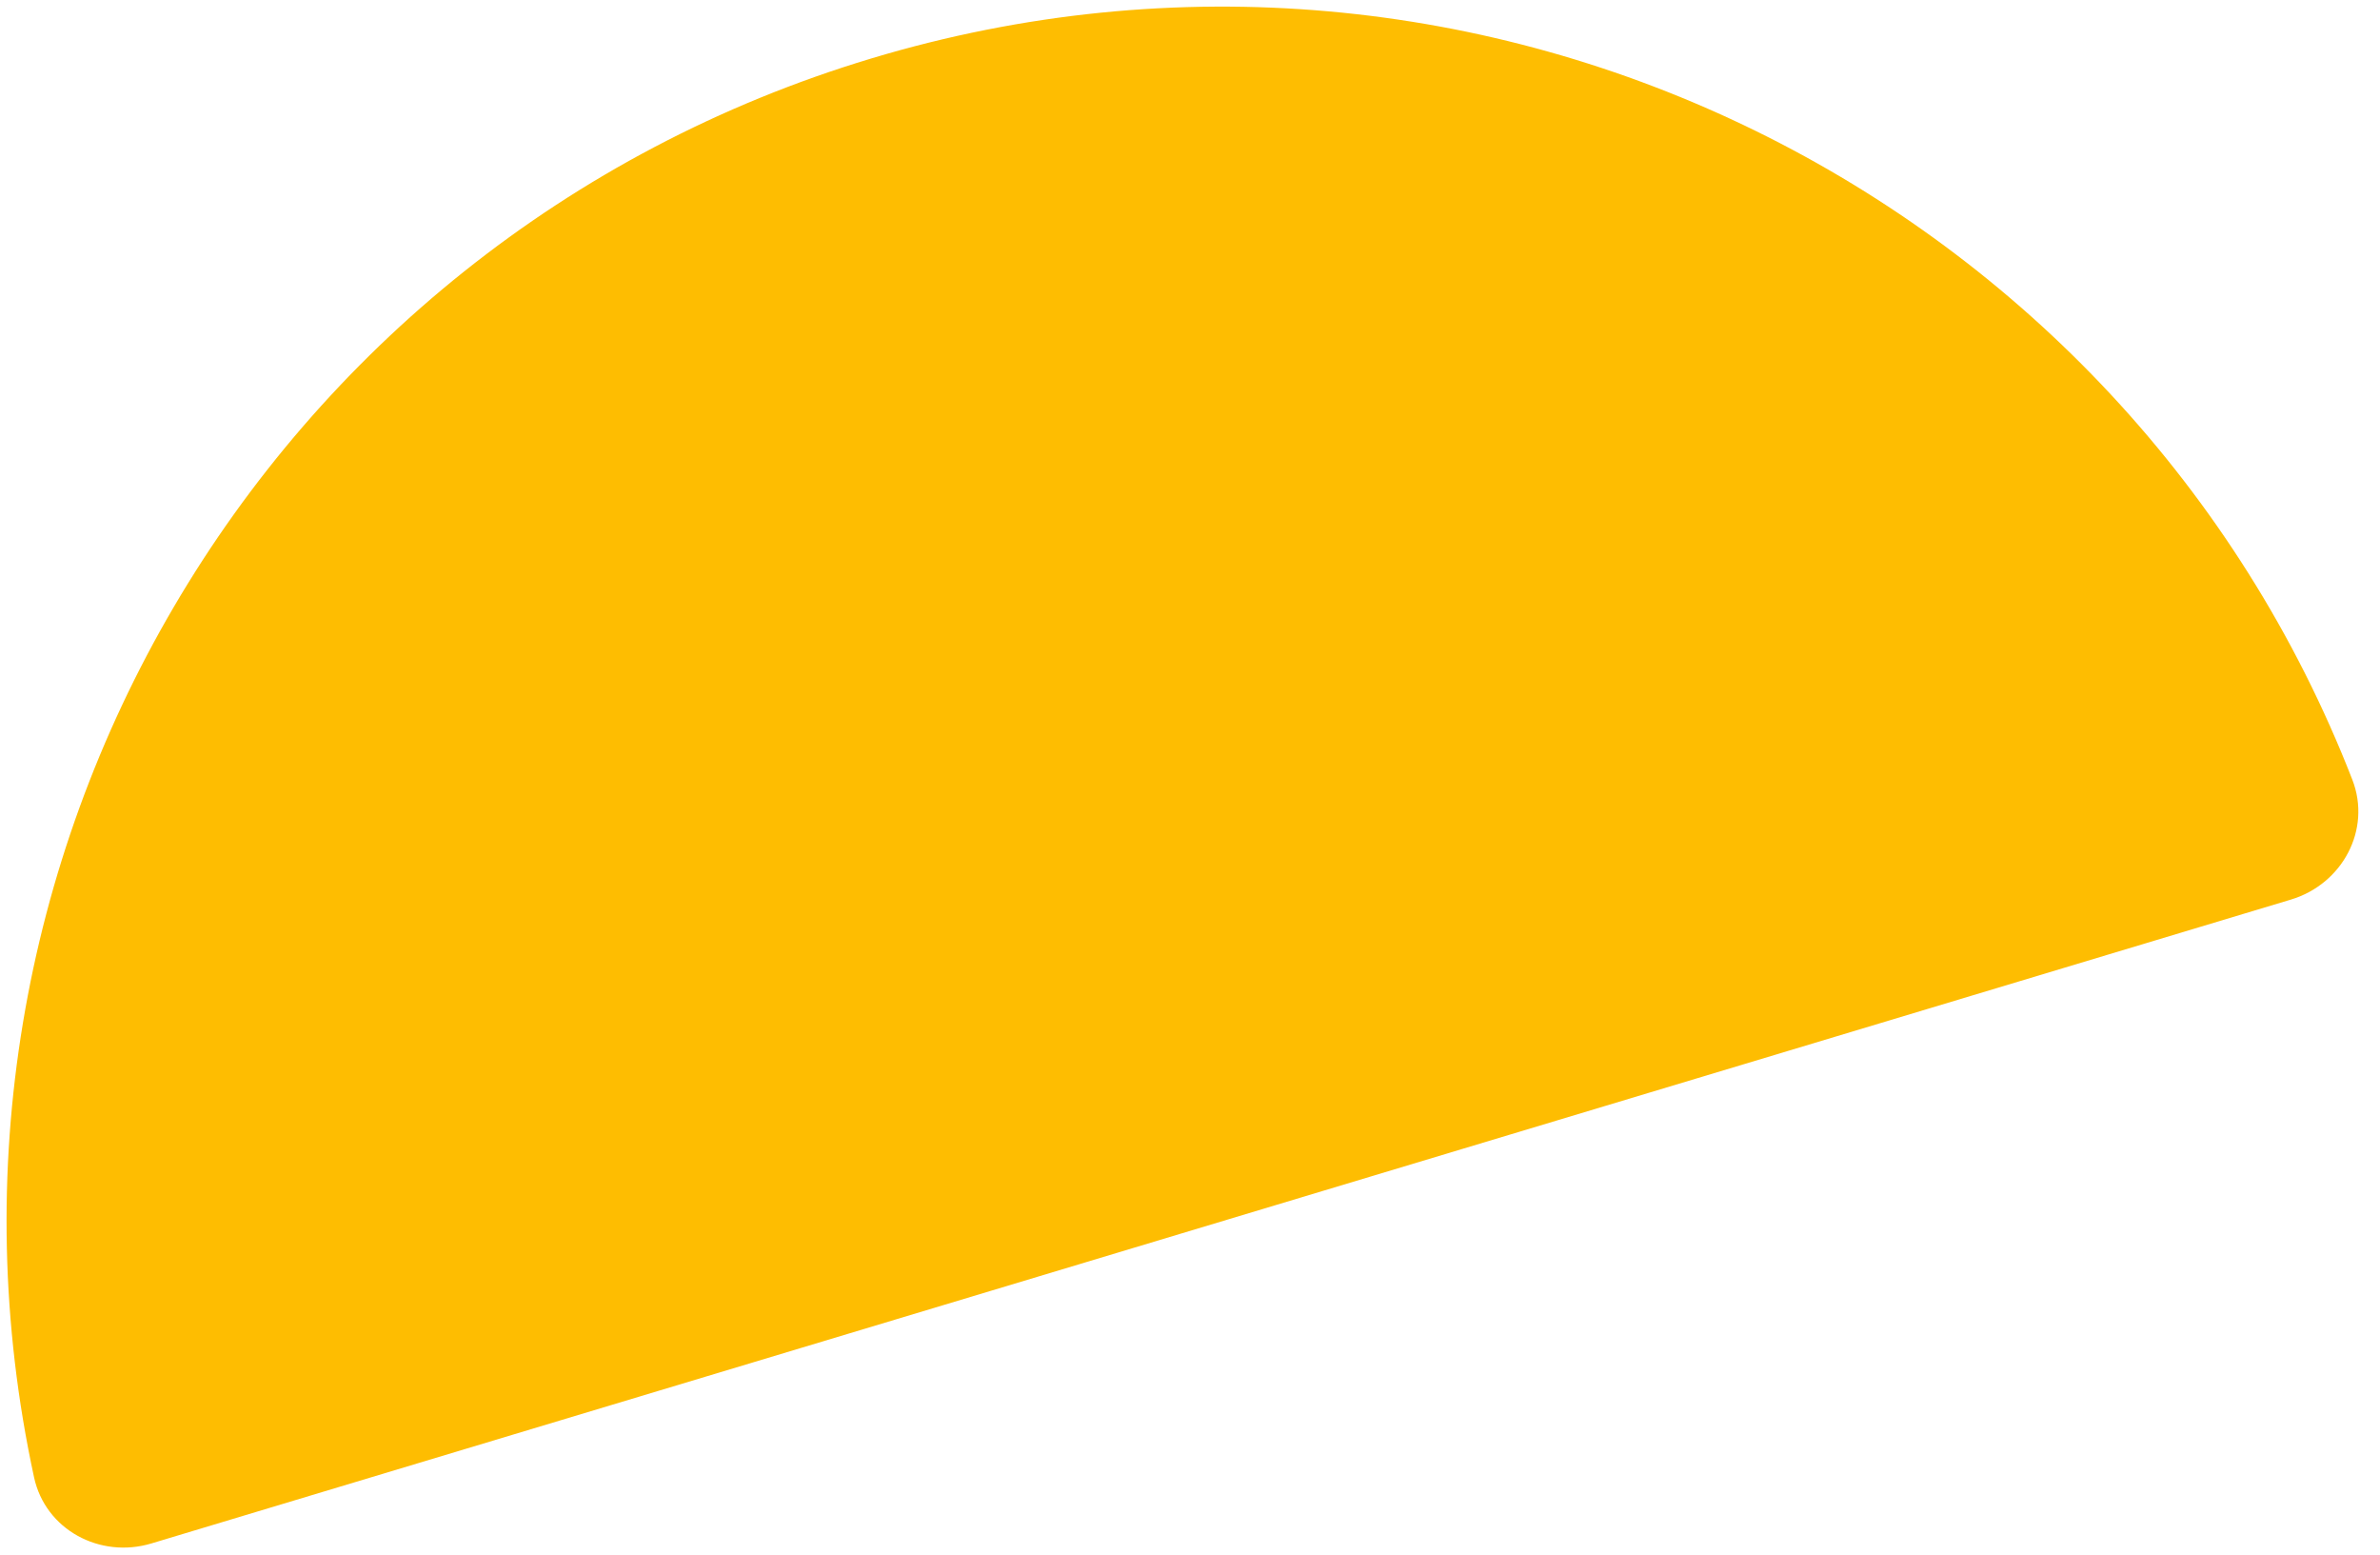 <?xml version="1.0" encoding="UTF-8"?> <svg xmlns="http://www.w3.org/2000/svg" width="98" height="64" viewBox="0 0 98 64" fill="none"> <path fill-rule="evenodd" clip-rule="evenodd" d="M35.878 2.406C10.724 9.974 -4.064 35.576 1.402 60.816C1.87 62.975 4.118 64.175 6.234 63.538L94.333 37.032C96.448 36.396 97.661 34.154 96.86 32.095C87.492 8.03 61.032 -5.163 35.878 2.406Z" fill="#FEBD01"></path> </svg> 
